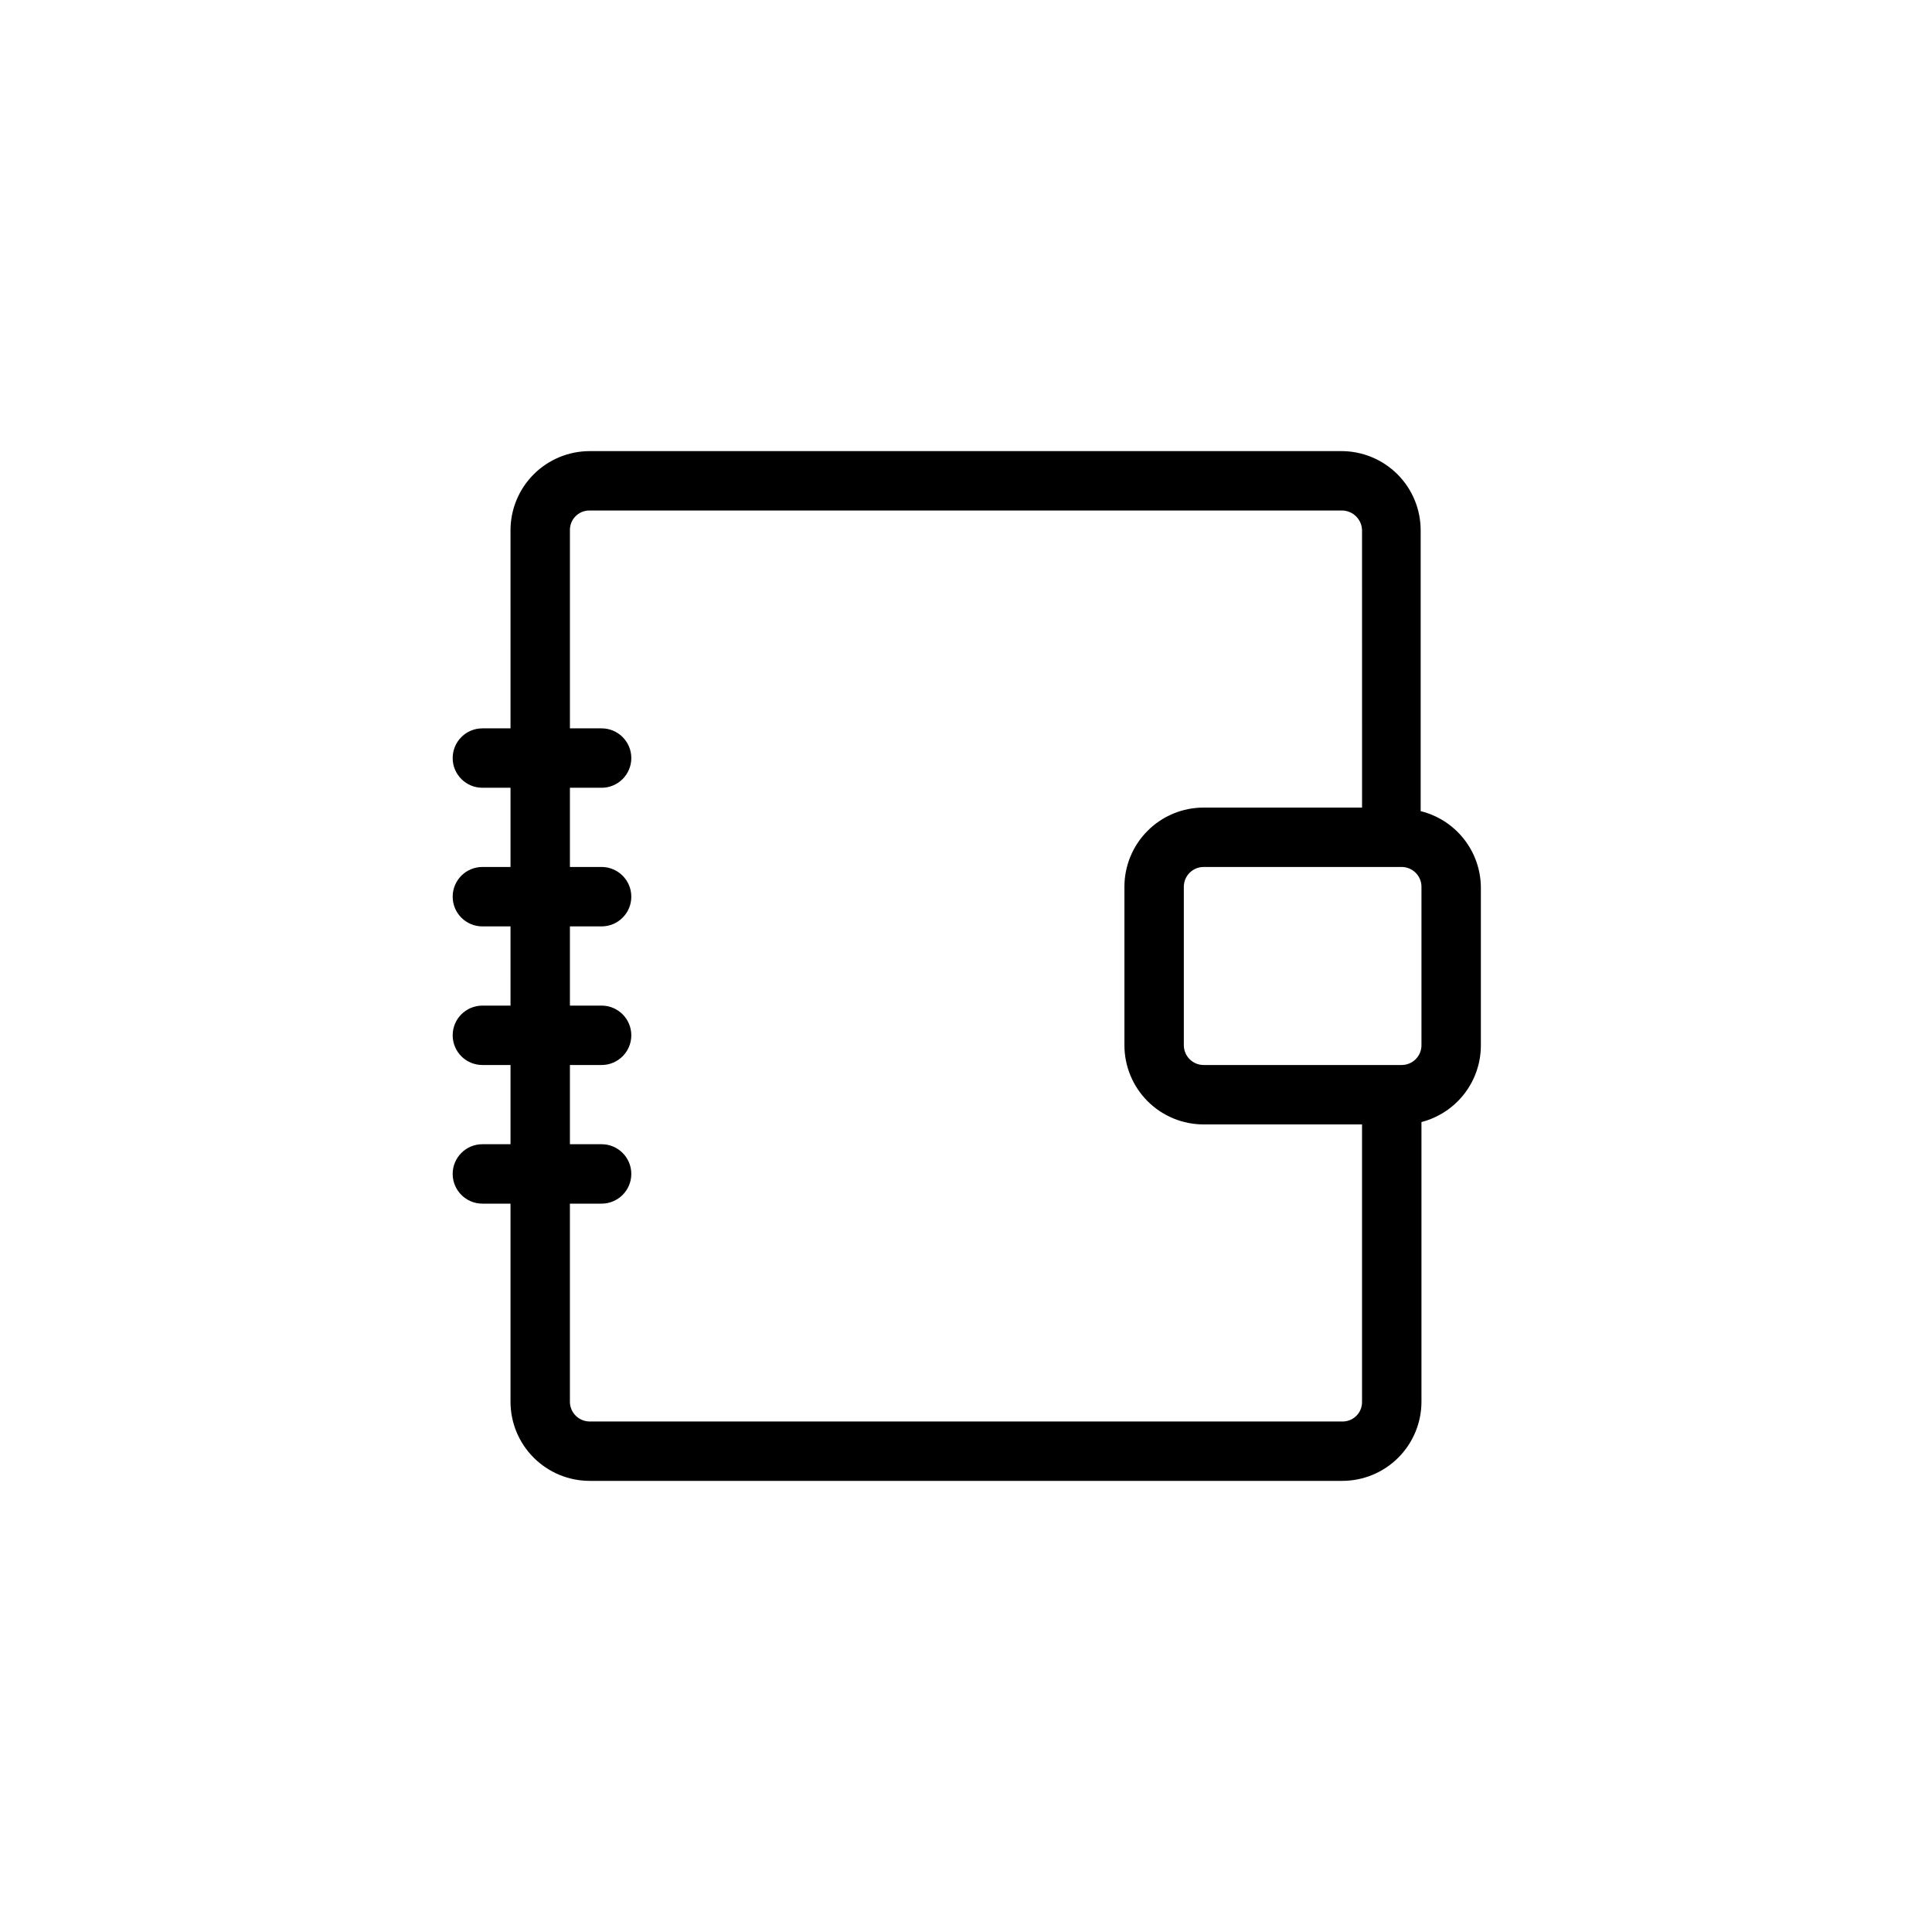 <?xml version="1.0" encoding="UTF-8"?>
<!-- Uploaded to: SVG Repo, www.svgrepo.com, Generator: SVG Repo Mixer Tools -->
<svg fill="#000000" width="800px" height="800px" version="1.1" viewBox="144 144 512 512" xmlns="http://www.w3.org/2000/svg">
 <path d="m499.5 263.55c5.566 0 10.906 2.211 14.844 6.148s6.148 9.277 6.148 14.844v74.418c4.5 1.109 8.504 3.68 11.391 7.305 2.887 3.629 4.492 8.105 4.562 12.742v41.984c0.012 4.66-1.531 9.188-4.383 12.875s-6.848 6.32-11.359 7.484v74.102c0 5.57-2.211 10.91-6.148 14.844-3.938 3.938-9.277 6.148-14.844 6.148h-199.43c-5.566 0-10.906-2.211-14.844-6.148-3.938-3.934-6.148-9.273-6.148-14.844v-52.477h-7.453 0.004c-4.348 0-7.875-3.527-7.875-7.875 0-4.348 3.527-7.871 7.875-7.871h7.453v-20.992h-7.453c-4.348 0-7.875-3.523-7.875-7.871 0-4.348 3.527-7.871 7.875-7.871h7.453l-0.004-20.992h-7.453 0.004c-4.348 0-7.875-3.527-7.875-7.875s3.527-7.871 7.875-7.871h7.453v-20.992h-7.453c-4.348 0-7.875-3.523-7.875-7.871 0-4.348 3.527-7.871 7.875-7.871h7.453l-0.004-52.48c0-5.566 2.211-10.906 6.148-14.844s9.277-6.148 14.844-6.148h199.43zm0 15.742h-199.43 0.004c-1.367 0.027-2.664 0.598-3.609 1.582s-1.457 2.305-1.43 3.668v52.48h8.398-0.004c4.348 0 7.875 3.523 7.875 7.871 0 4.348-3.527 7.871-7.875 7.871h-8.395v20.992h8.398-0.004c4.348 0 7.875 3.523 7.875 7.871s-3.527 7.875-7.875 7.875h-8.395v20.992h8.398-0.004c4.348 0 7.875 3.523 7.875 7.871 0 4.348-3.527 7.871-7.875 7.871h-8.395v20.992h8.398-0.004c4.348 0 7.875 3.523 7.875 7.871 0 4.348-3.527 7.875-7.875 7.875h-8.395v52.48-0.004c-0.004 2.82 2.223 5.137 5.039 5.25h199.43-0.004c1.438 0.09 2.844-0.43 3.883-1.426 1.035-0.996 1.609-2.383 1.574-3.824v-73.469h-41.98c-5.57 0-10.91-2.215-14.844-6.148-3.938-3.938-6.148-9.277-6.148-14.844v-41.984c0-5.57 2.211-10.91 6.148-14.844 3.934-3.938 9.273-6.148 14.844-6.148h41.984l-0.004-73.473c-0.051-2.836-2.309-5.137-5.141-5.25zm15.742 94.465h-52.266c-2.898 0-5.25 2.352-5.25 5.25v41.984c0 1.391 0.555 2.727 1.539 3.711 0.98 0.984 2.316 1.535 3.711 1.535h52.48-0.004c1.395 0 2.727-0.551 3.711-1.535 0.984-0.984 1.539-2.32 1.539-3.711v-41.984c0-1.395-0.555-2.727-1.539-3.711-0.984-0.984-2.316-1.539-3.711-1.539z"/>
</svg>